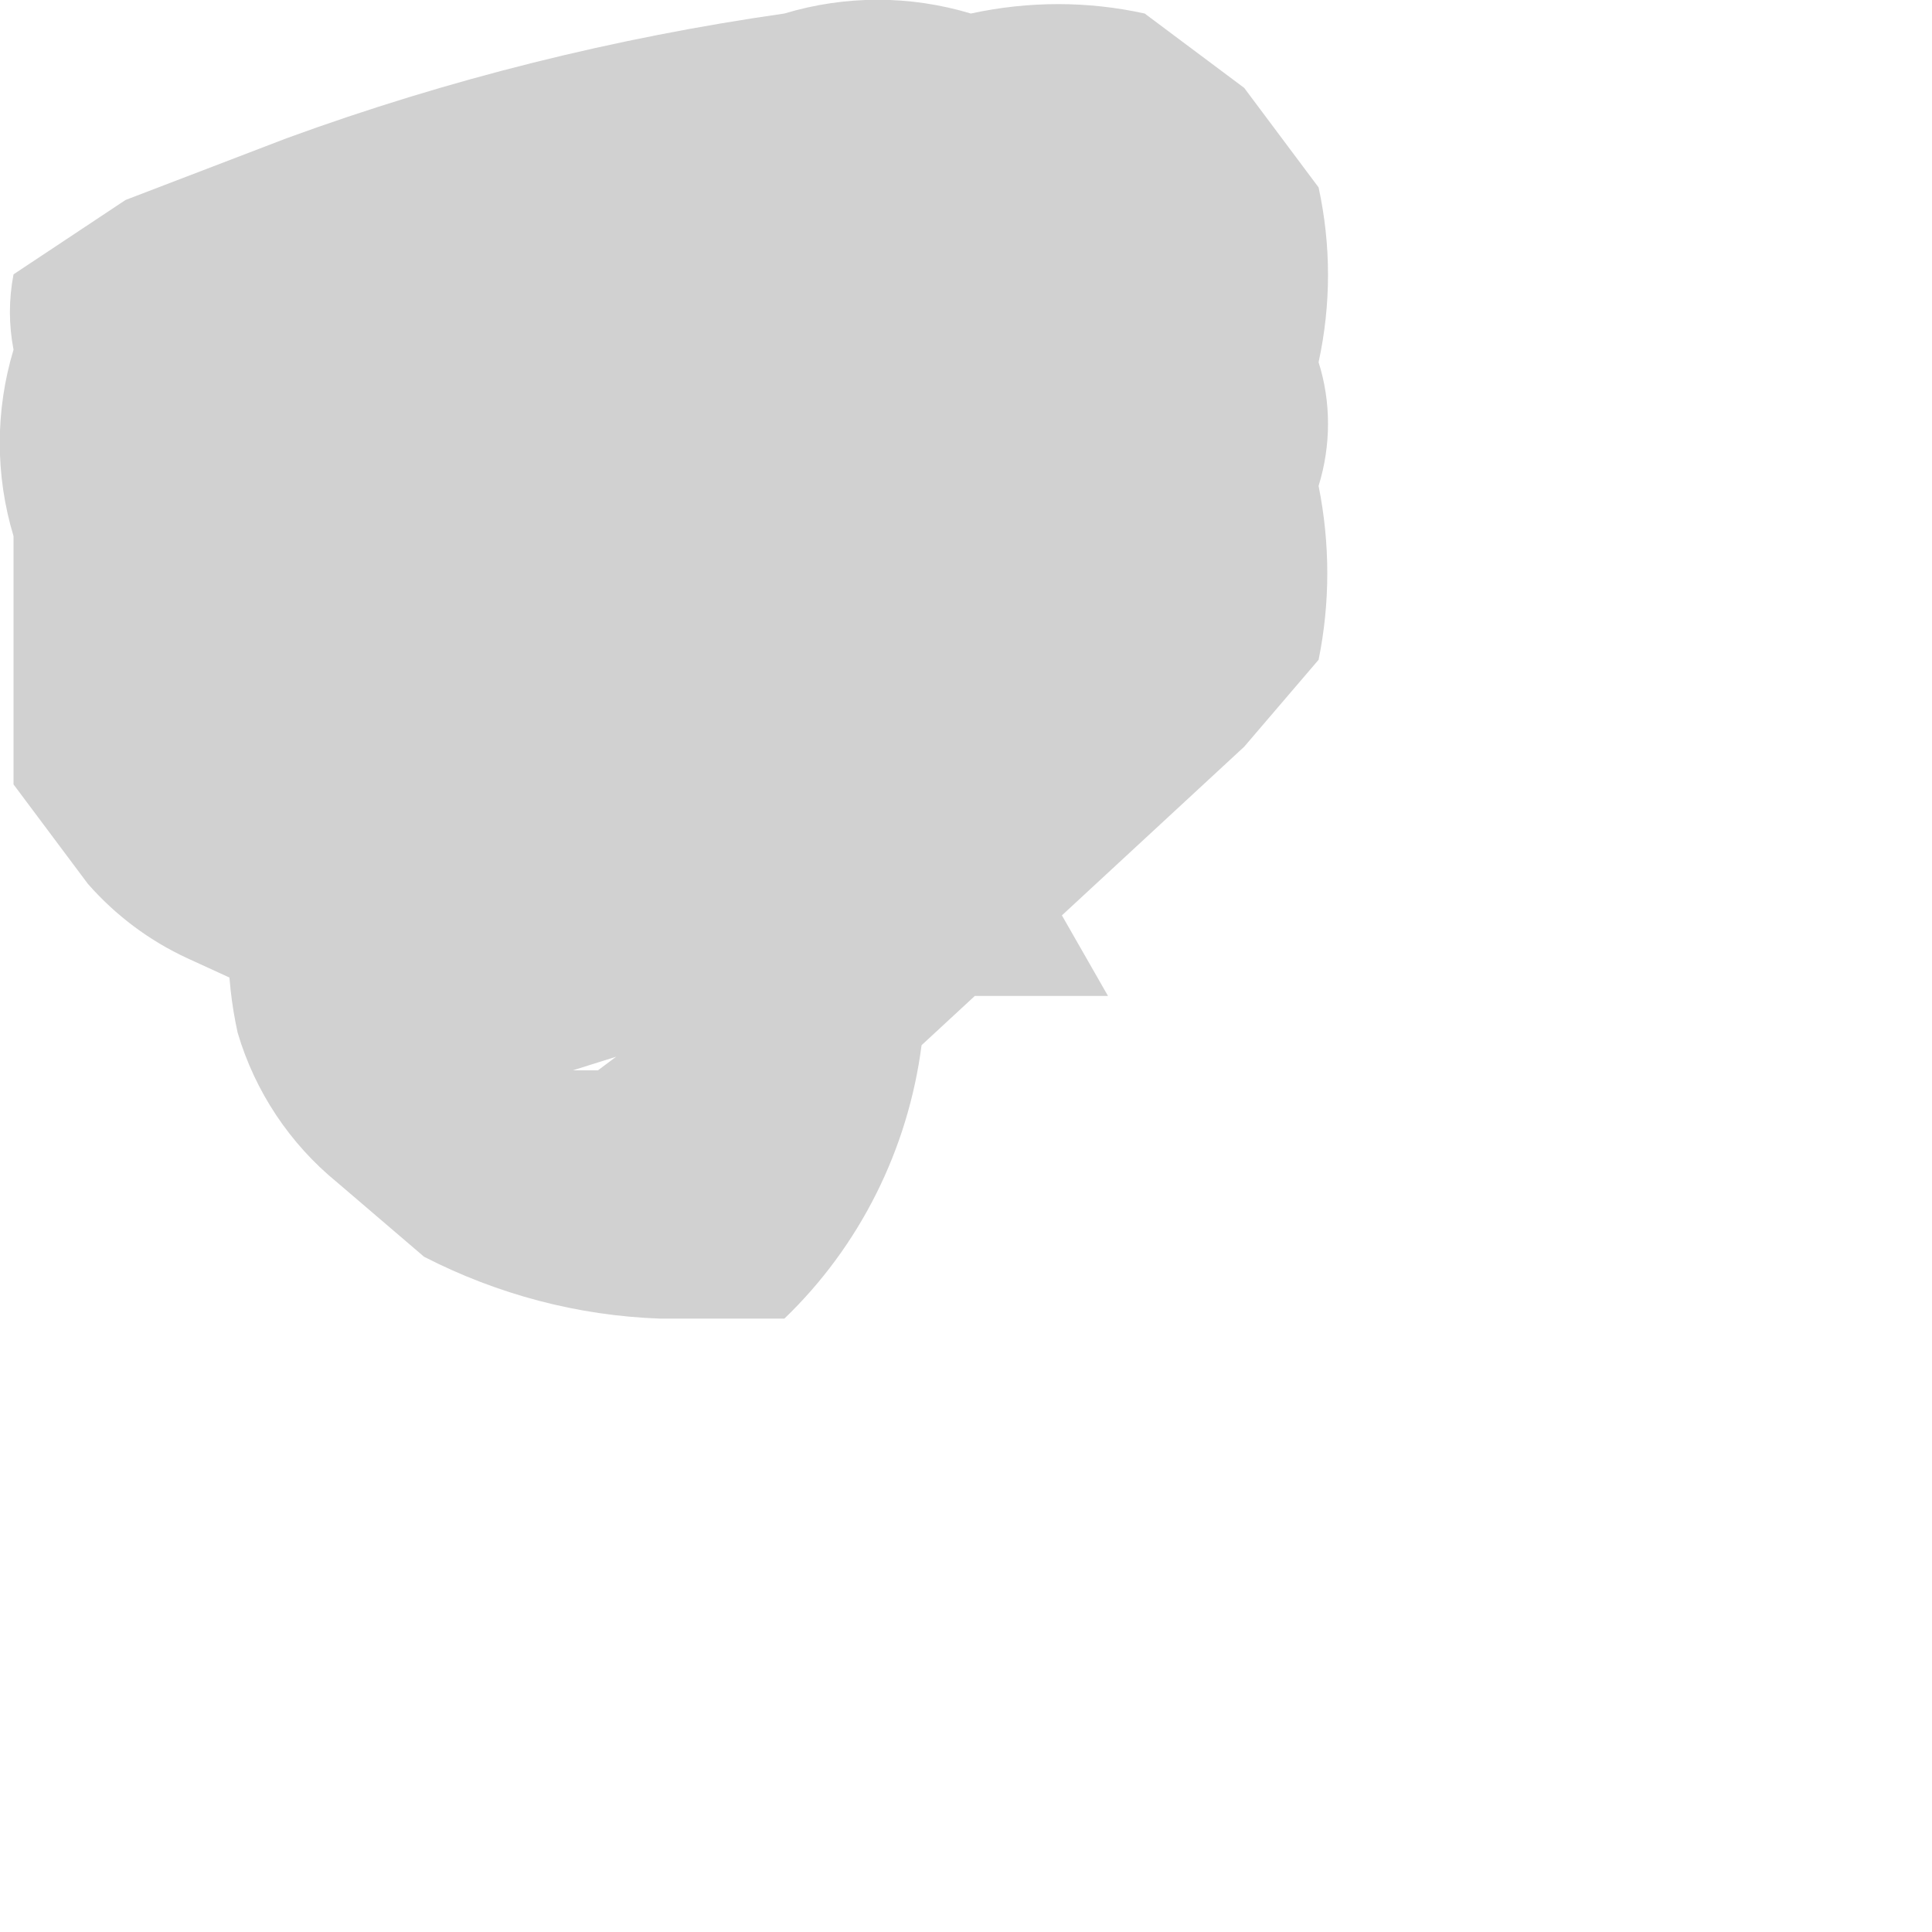 <?xml version="1.0" encoding="utf-8"?>
<svg xmlns="http://www.w3.org/2000/svg" fill="none" height="100%" overflow="visible" preserveAspectRatio="none" style="display: block;" viewBox="0 0 2 2" width="100%">
<path d="M0.954 1.082L1.288 0.773L1.365 0.683C1.377 0.624 1.377 0.563 1.365 0.503C1.378 0.461 1.378 0.416 1.365 0.375C1.378 0.315 1.378 0.254 1.365 0.194L1.288 0.091L1.185 0.014C1.126 0.001 1.065 0.001 1.005 0.014C0.942 -0.005 0.875 -0.005 0.812 0.014C0.637 0.039 0.464 0.082 0.297 0.143L0.13 0.207L0.014 0.284C0.009 0.31 0.009 0.336 0.014 0.362C-0.005 0.425 -0.005 0.492 0.014 0.555V0.696V0.812L0.091 0.915C0.12 0.948 0.155 0.974 0.194 0.992L0.362 1.069H0.529C0.592 1.088 0.659 1.088 0.722 1.069C0.781 1.088 0.844 1.088 0.902 1.069C0.96 1.041 1.01 0.996 1.044 0.941C1.081 0.894 1.112 0.842 1.134 0.786V0.658C1.153 0.577 1.153 0.494 1.134 0.413L0.954 0.4C0.894 0.338 0.818 0.294 0.735 0.272H0.516H0.632L0.722 0.349L0.799 0.439V0.555V0.683V0.812V0.928L0.722 1.031L0.619 1.108H0.709H0.593L0.838 1.031H1.147L0.683 0.22L0.349 0.542C0.3 0.582 0.264 0.636 0.246 0.696C0.233 0.76 0.233 0.826 0.246 0.889C0.233 0.949 0.233 1.01 0.246 1.069C0.264 1.13 0.3 1.184 0.349 1.224L0.439 1.301C0.515 1.34 0.598 1.362 0.683 1.365H0.812C0.89 1.29 0.94 1.19 0.954 1.082Z" fill="#D1D1D1" id="Vector"/>
</svg>